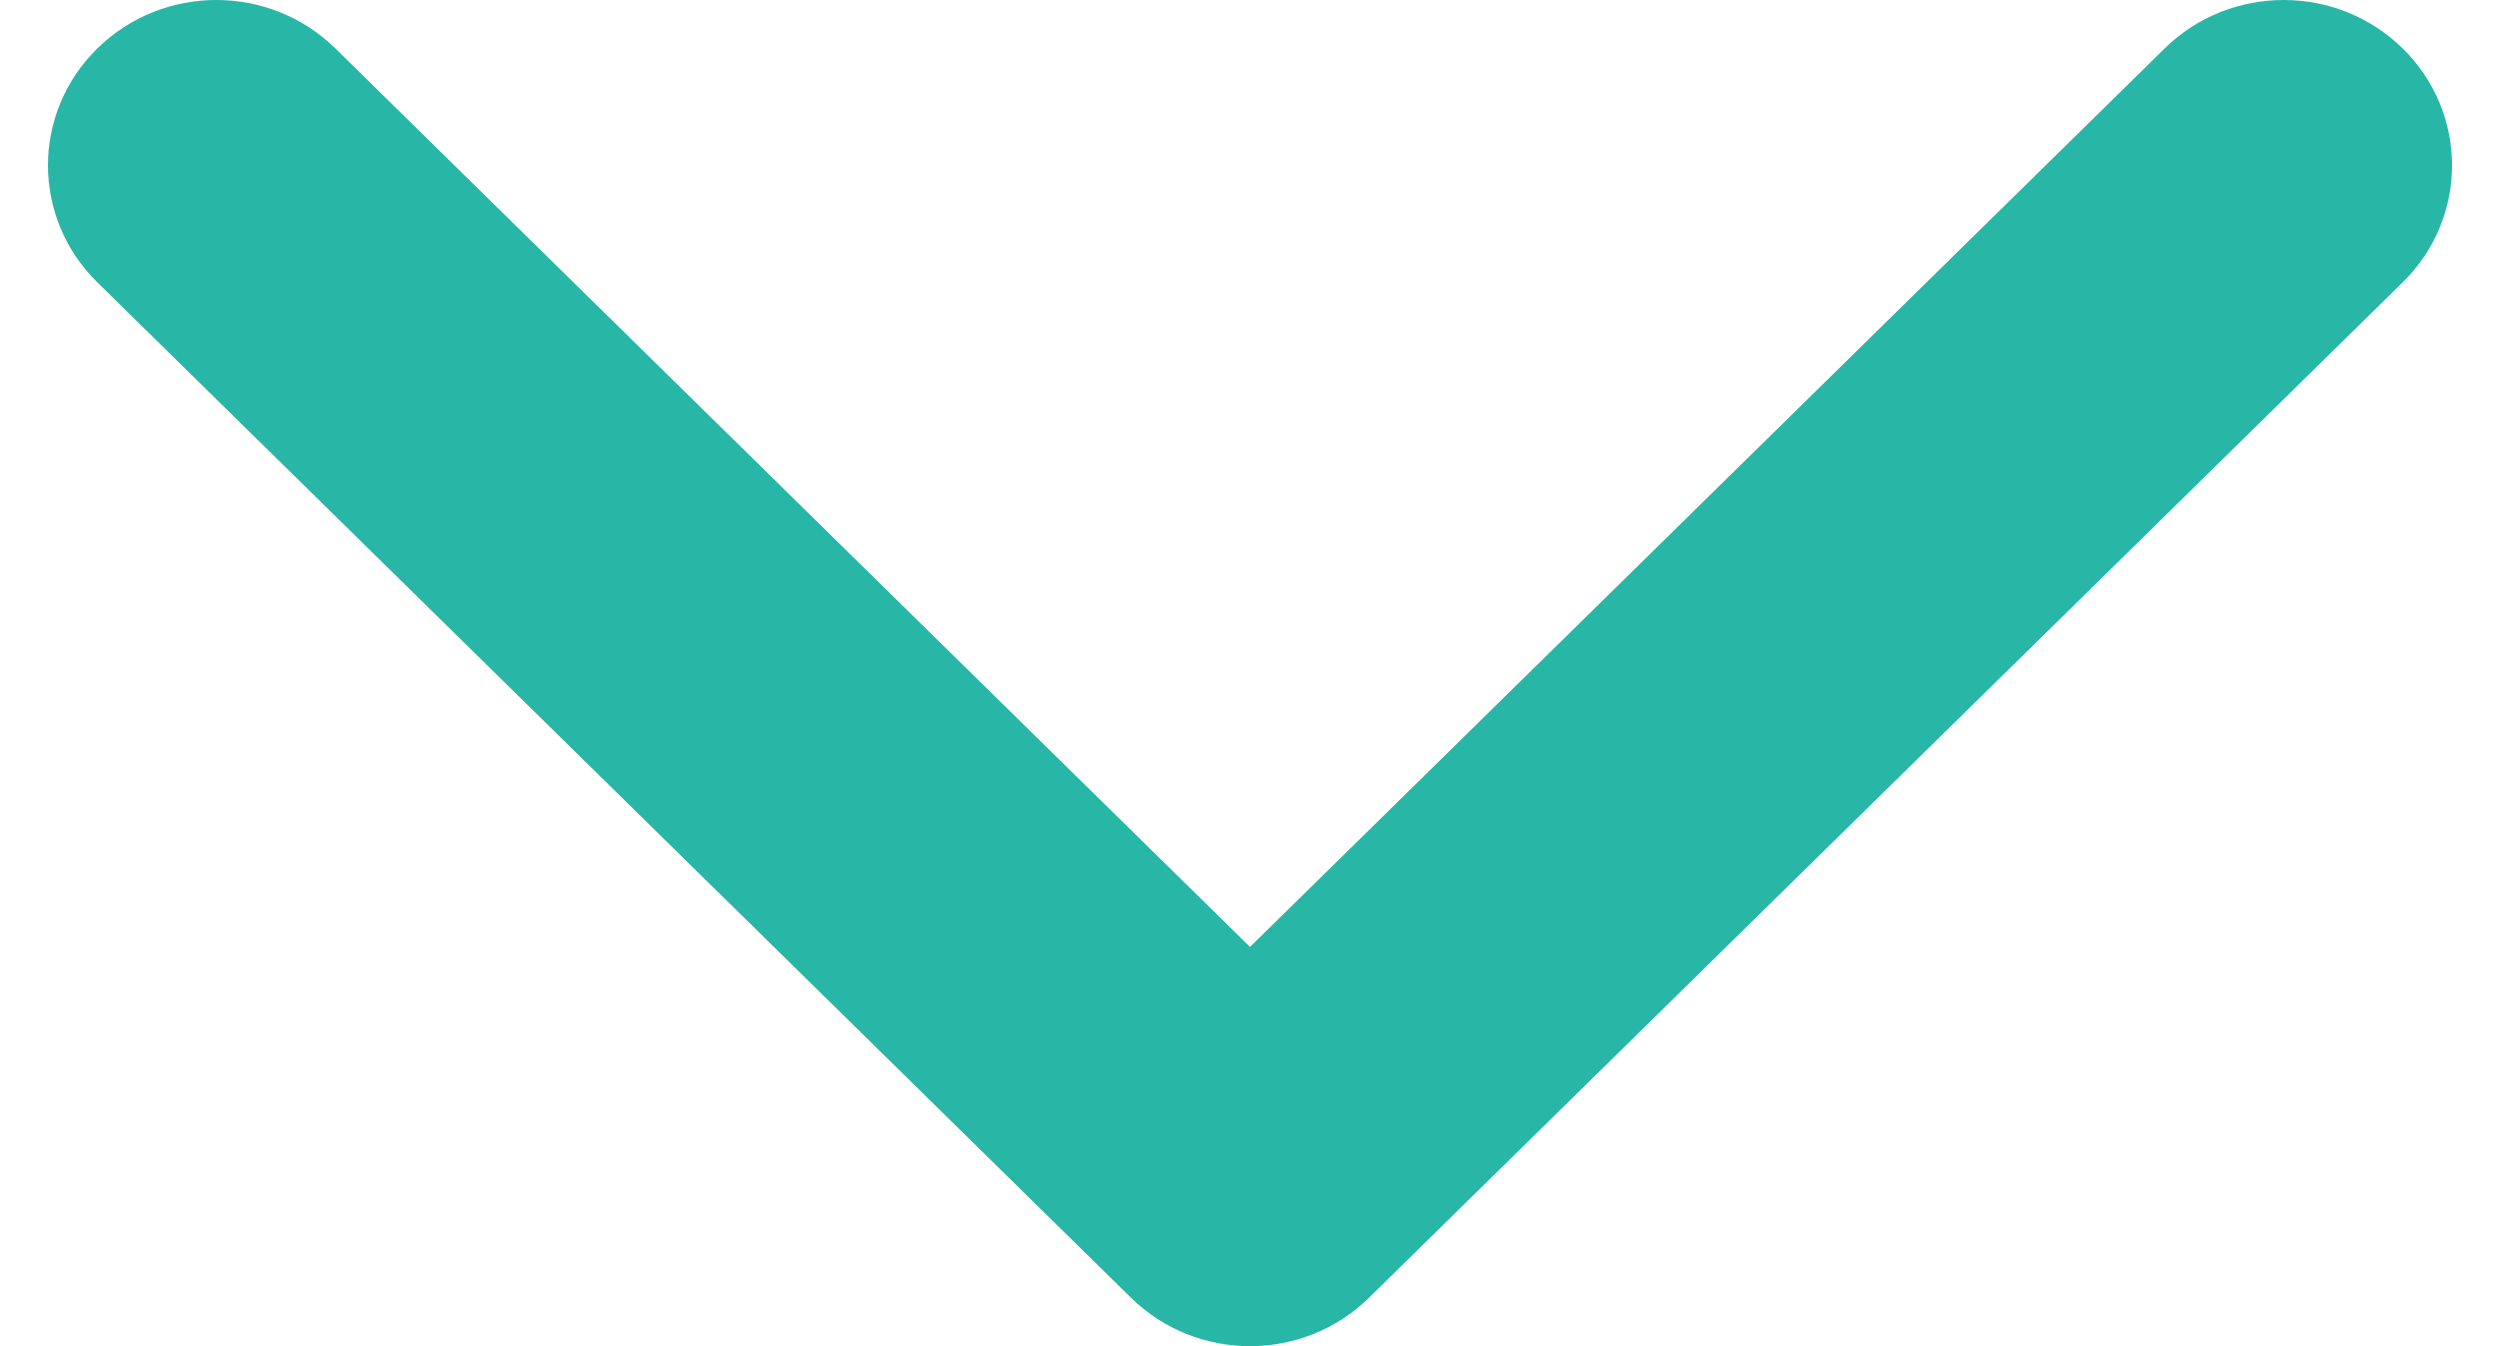 <svg width="13" height="7" xmlns="http://www.w3.org/2000/svg">
 <!-- Generator: sketchtool 52.2 (67145) - http://www.bohemiancoding.com/sketch -->

 <title>C27135C6-9879-47C4-BFAA-D867B7898B8D</title>
 <desc>Created with sketchtool.</desc>
 <g>
  <title>background</title>
  <rect fill="none" id="canvas_background" height="9" width="15" y="-1" x="-1"/>
 </g>
 <g>
  <title>Layer 1</title>
  <g transform="rotate(90 6.5,3.5) " fill-rule="evenodd" fill="none" id="Page-1">
   <g fill="#28b7a6" id="Promo-and-news">
    <g id="Group-8">
     <path id="Path-Copy-7" d="m9.748,4.119l-5.28,5.375c-0.336,0.342 -0.88,0.342 -1.216,0c-0.336,-0.342 -0.336,-0.896 0,-1.238l4.672,-4.756l-4.672,-4.756c-0.336,-0.342 -0.336,-0.896 0,-1.238c0.336,-0.342 0.88,-0.342 1.216,0l5.28,5.375c0.168,0.171 0.252,0.395 0.252,0.619c0,0.224 -0.084,0.448 -0.252,0.619z"/>
    </g>
   </g>
  </g>
 </g>
</svg>